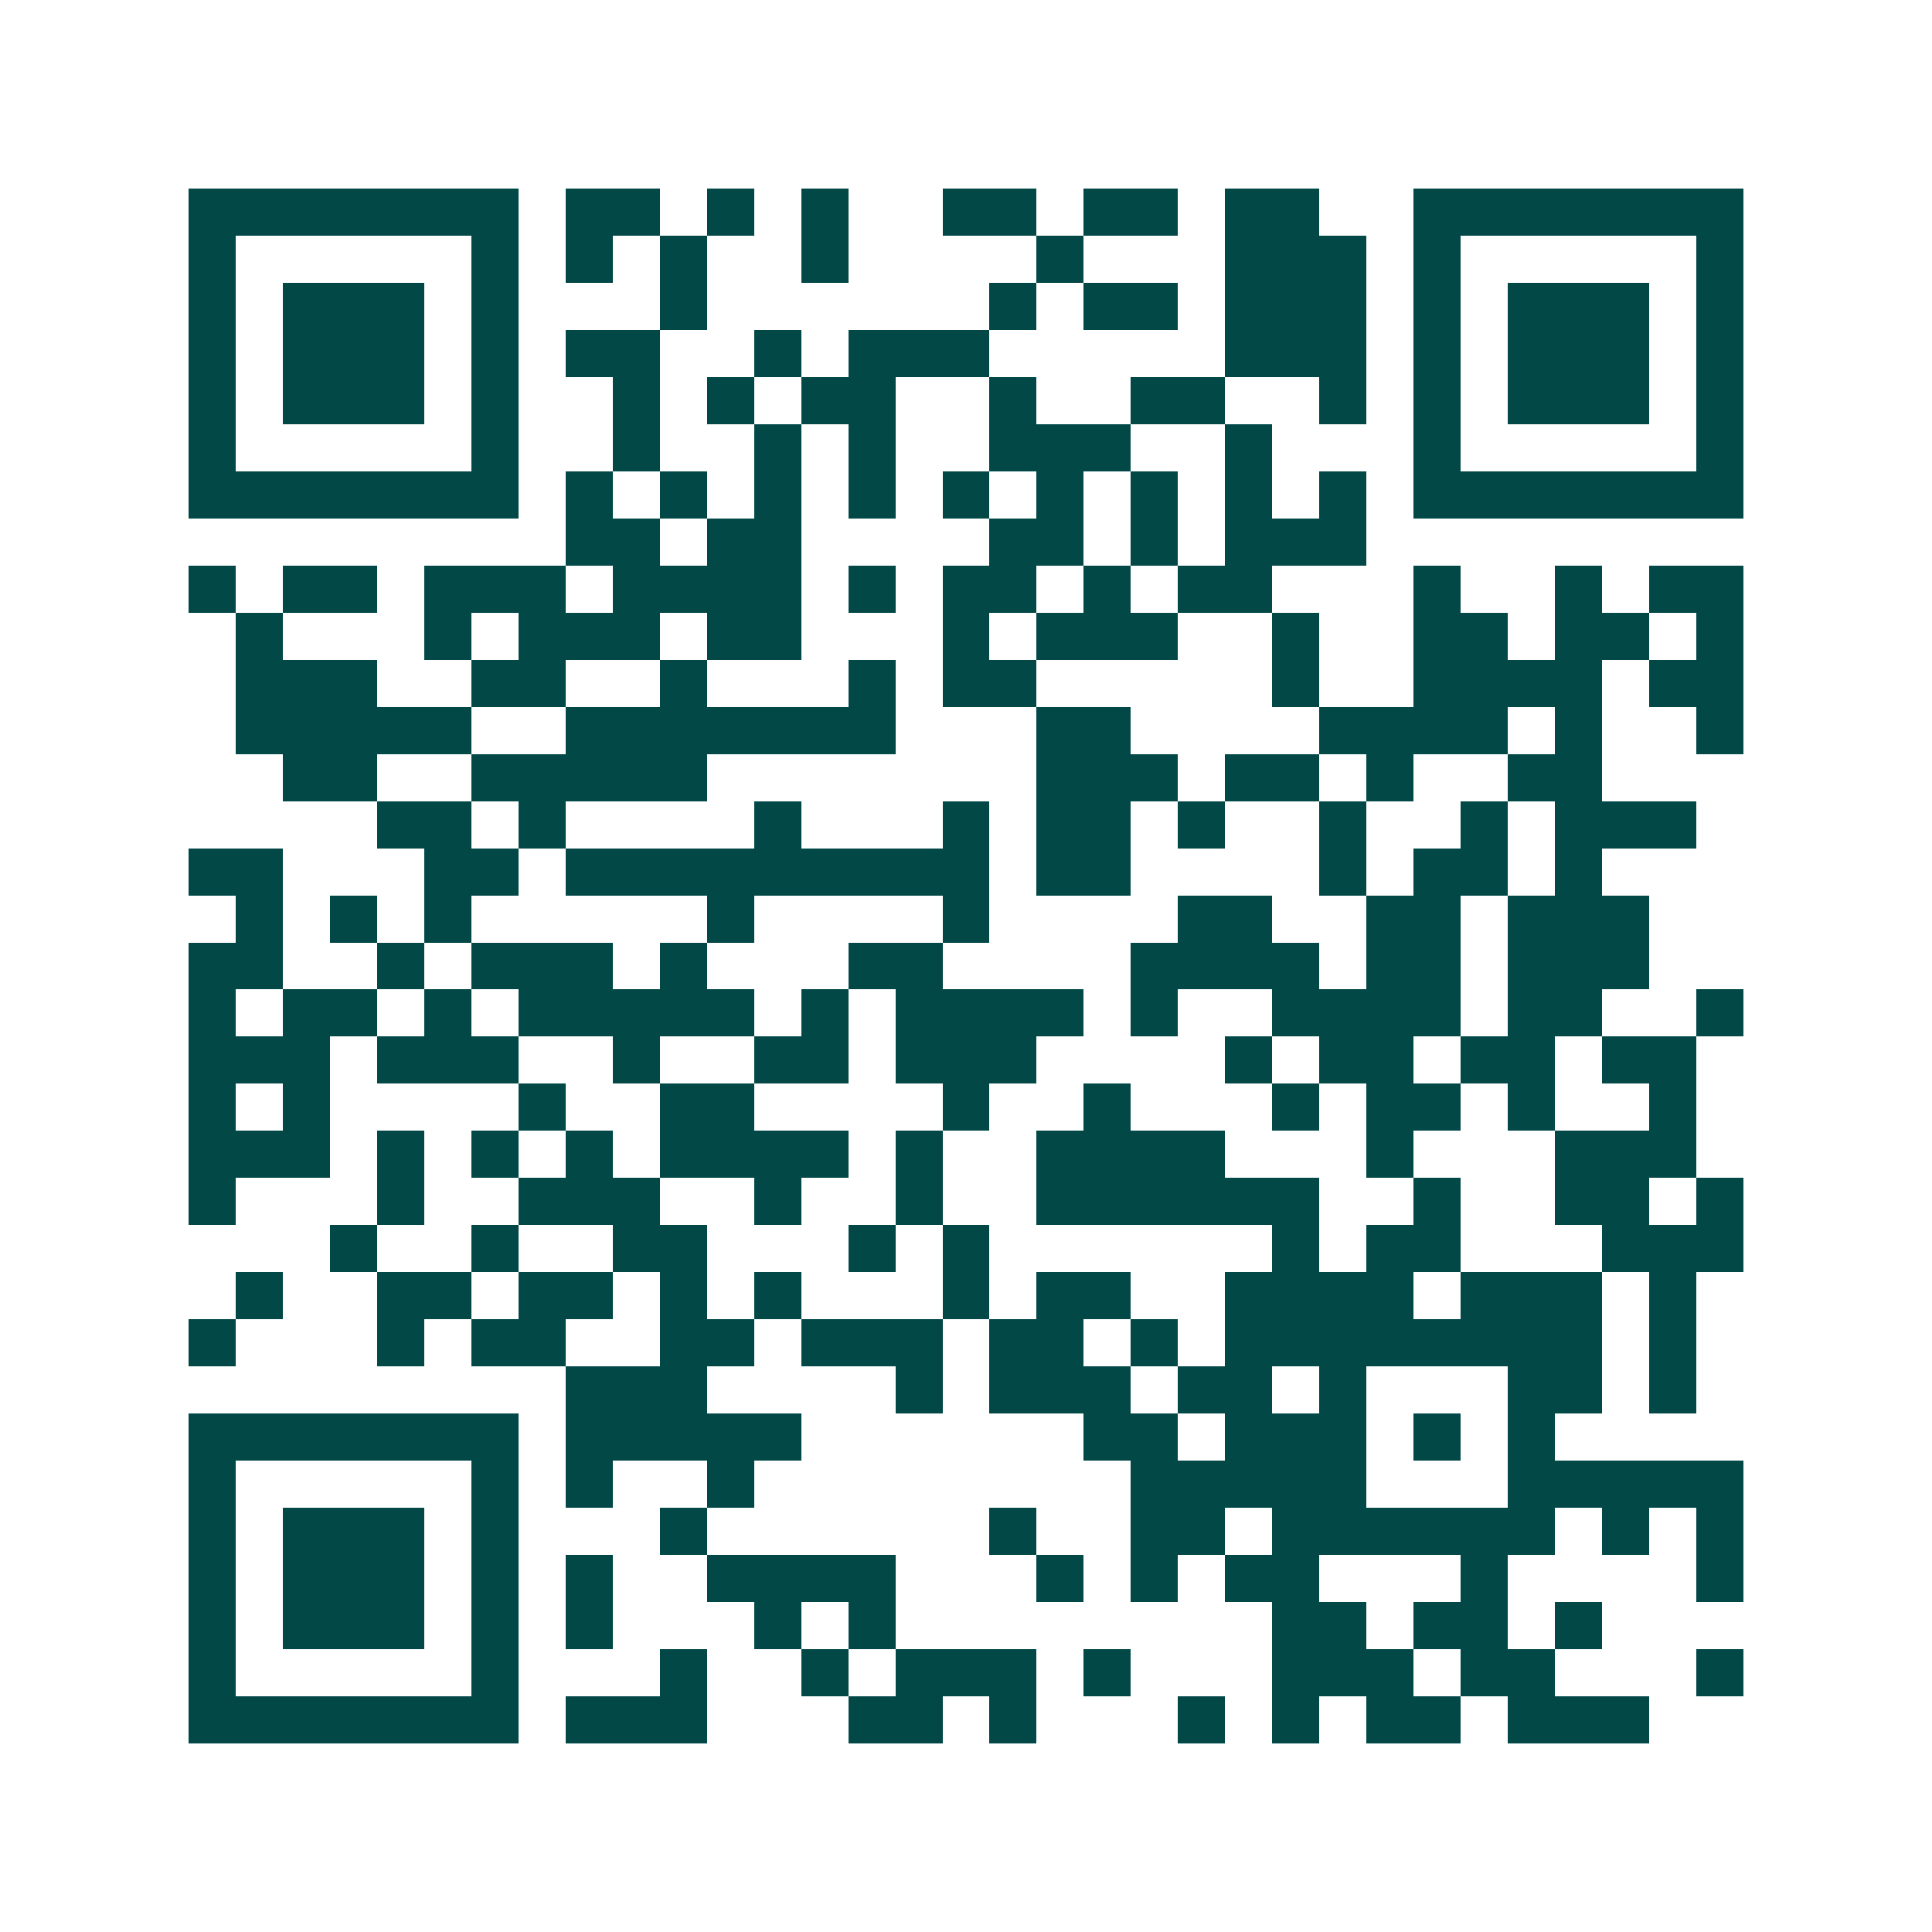 <svg xmlns="http://www.w3.org/2000/svg" width="200" height="200" viewBox="0 0 41 41" shape-rendering="crispEdges"><path fill="#ffffff" d="M0 0h41v41H0z"/><path stroke="#014847" d="M4 4.5h7m1 0h2m1 0h1m1 0h1m2 0h2m1 0h2m1 0h2m2 0h7M4 5.5h1m5 0h1m1 0h1m1 0h1m2 0h1m4 0h1m3 0h3m1 0h1m5 0h1M4 6.5h1m1 0h3m1 0h1m3 0h1m6 0h1m1 0h2m1 0h3m1 0h1m1 0h3m1 0h1M4 7.5h1m1 0h3m1 0h1m1 0h2m2 0h1m1 0h3m5 0h3m1 0h1m1 0h3m1 0h1M4 8.5h1m1 0h3m1 0h1m2 0h1m1 0h1m1 0h2m2 0h1m2 0h2m2 0h1m1 0h1m1 0h3m1 0h1M4 9.5h1m5 0h1m2 0h1m2 0h1m1 0h1m2 0h3m2 0h1m3 0h1m5 0h1M4 10.5h7m1 0h1m1 0h1m1 0h1m1 0h1m1 0h1m1 0h1m1 0h1m1 0h1m1 0h1m1 0h7M12 11.5h2m1 0h2m4 0h2m1 0h1m1 0h3M4 12.5h1m1 0h2m1 0h3m1 0h4m1 0h1m1 0h2m1 0h1m1 0h2m3 0h1m2 0h1m1 0h2M5 13.5h1m3 0h1m1 0h3m1 0h2m3 0h1m1 0h3m2 0h1m2 0h2m1 0h2m1 0h1M5 14.5h3m2 0h2m2 0h1m3 0h1m1 0h2m5 0h1m2 0h4m1 0h2M5 15.5h5m2 0h7m3 0h2m4 0h4m1 0h1m2 0h1M6 16.5h2m2 0h5m7 0h3m1 0h2m1 0h1m2 0h2M8 17.5h2m1 0h1m4 0h1m3 0h1m1 0h2m1 0h1m2 0h1m2 0h1m1 0h3M4 18.5h2m3 0h2m1 0h9m1 0h2m4 0h1m1 0h2m1 0h1M5 19.5h1m1 0h1m1 0h1m5 0h1m4 0h1m4 0h2m2 0h2m1 0h3M4 20.5h2m2 0h1m1 0h3m1 0h1m3 0h2m4 0h4m1 0h2m1 0h3M4 21.5h1m1 0h2m1 0h1m1 0h5m1 0h1m1 0h4m1 0h1m2 0h4m1 0h2m2 0h1M4 22.5h3m1 0h3m2 0h1m2 0h2m1 0h3m4 0h1m1 0h2m1 0h2m1 0h2M4 23.5h1m1 0h1m4 0h1m2 0h2m4 0h1m2 0h1m3 0h1m1 0h2m1 0h1m2 0h1M4 24.5h3m1 0h1m1 0h1m1 0h1m1 0h4m1 0h1m2 0h4m3 0h1m3 0h3M4 25.5h1m3 0h1m2 0h3m2 0h1m2 0h1m2 0h6m2 0h1m2 0h2m1 0h1M7 26.5h1m2 0h1m2 0h2m3 0h1m1 0h1m6 0h1m1 0h2m3 0h3M5 27.5h1m2 0h2m1 0h2m1 0h1m1 0h1m3 0h1m1 0h2m2 0h4m1 0h3m1 0h1M4 28.5h1m3 0h1m1 0h2m2 0h2m1 0h3m1 0h2m1 0h1m1 0h8m1 0h1M12 29.5h3m4 0h1m1 0h3m1 0h2m1 0h1m3 0h2m1 0h1M4 30.5h7m1 0h5m6 0h2m1 0h3m1 0h1m1 0h1M4 31.5h1m5 0h1m1 0h1m2 0h1m8 0h5m3 0h5M4 32.5h1m1 0h3m1 0h1m3 0h1m6 0h1m2 0h2m1 0h6m1 0h1m1 0h1M4 33.5h1m1 0h3m1 0h1m1 0h1m2 0h4m3 0h1m1 0h1m1 0h2m3 0h1m4 0h1M4 34.5h1m1 0h3m1 0h1m1 0h1m3 0h1m1 0h1m8 0h2m1 0h2m1 0h1M4 35.5h1m5 0h1m3 0h1m2 0h1m1 0h3m1 0h1m3 0h3m1 0h2m3 0h1M4 36.5h7m1 0h3m3 0h2m1 0h1m3 0h1m1 0h1m1 0h2m1 0h3"/></svg>
